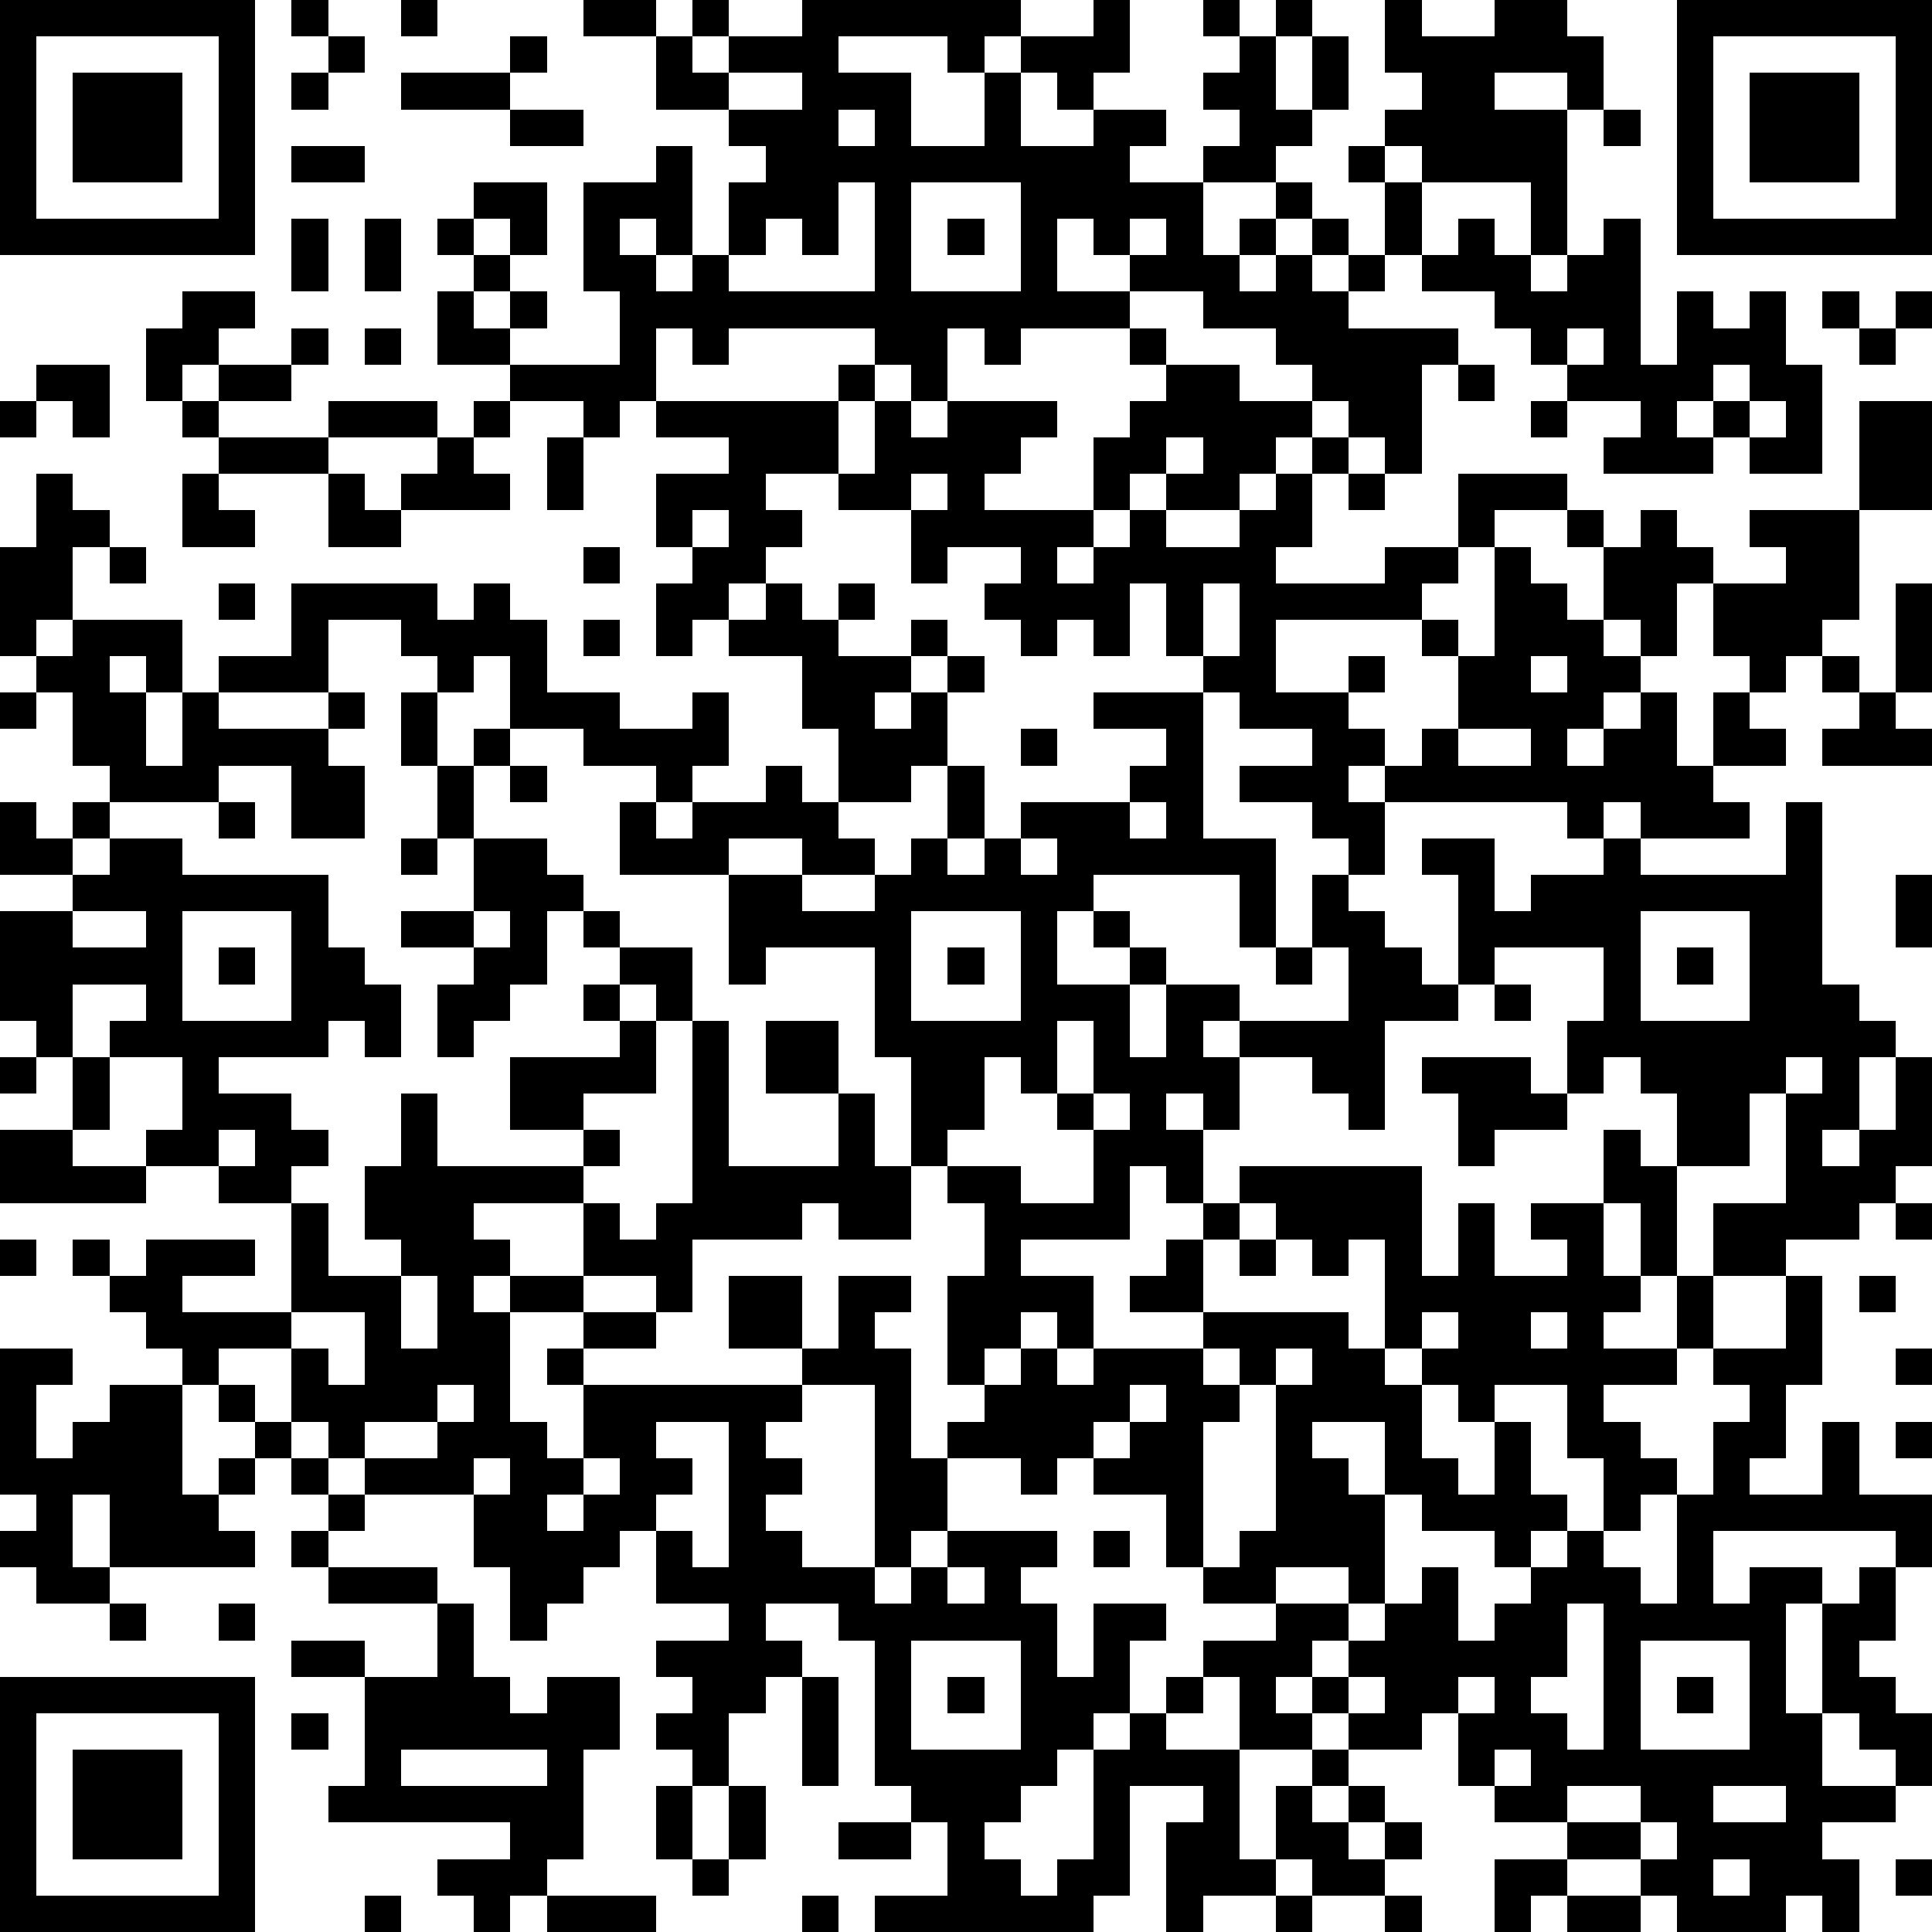 <?xml version="1.0" standalone="yes"?><svg version="1.1" xmlns="http://www.w3.org/2000/svg" xmlns:xlink="http://www.w3.org/1999/xlink" xmlns:ev="http://www.w3.org/2001/xml-events" width="212" height="212" shape-rendering="crispEdges"><path d="M0 0h7v7h-7zM8 0h1v1h-1zM11 0h1v1h-1zM16 0h2v1h-2zM19 0h1v1h-1zM22 0h6v1h-1v1h-1v-1h-3v1h2v2h2v-2h1v-1h2v-1h1v2h-1v1h-1v-1h-1v2h2v-1h2v1h-1v1h2v-1h1v-1h-1v-1h1v-1h-1v-1h1v1h1v-1h1v1h-1v2h1v-2h1v2h-1v1h-1v1h-2v2h1v-1h1v-1h1v1h-1v1h-1v1h1v-1h1v-1h1v1h-1v1h1v-1h1v-2h-1v-1h1v-1h1v-1h-1v-2h1v1h2v-1h2v1h1v2h-1v-1h-2v1h2v4h-1v-2h-3v-1h-1v1h1v2h-1v1h-1v1h3v1h-1v3h-1v-1h-1v-1h-1v-1h-1v-1h-2v-1h-2v-1h-1v-1h-1v2h2v1h-3v1h-1v-1h-1v2h-1v-1h-1v-1h-4v1h-1v-1h-1v2h-1v1h-1v-1h-2v-1h-2v-2h1v-1h-1v-1h1v-1h2v2h-1v-1h-1v1h1v1h-1v1h1v-1h1v1h-1v1h3v-2h-1v-3h2v-1h1v3h-1v-1h-1v1h1v1h1v-1h1v-2h1v-1h-1v-1h-2v-2h1v1h1v-1h2zM46 0h7v7h-7zM1 1v5h5v-5zM9 1h1v1h-1zM14 1h1v1h-1zM47 1v5h5v-5zM2 2h3v3h-3zM8 2h1v1h-1zM11 2h3v1h-3zM20 2v1h2v-1zM48 2h3v3h-3zM14 3h2v1h-2zM23 3v1h1v-1zM44 3h1v1h-1zM8 4h2v1h-2zM23 5v2h-1v-1h-1v1h-1v1h4v-3zM25 5v3h3v-3zM8 6h1v2h-1zM10 6h1v2h-1zM26 6h1v1h-1zM31 6v1h1v-1zM40 6h1v1h1v1h1v-1h1v-1h1v4h1v-2h1v1h1v-1h1v2h1v3h-2v-1h-1v-1h-1v1h1v1h-3v-1h1v-1h-2v-1h-1v-1h-1v-1h-2v-1h1zM5 8h2v1h-1v1h-1v1h-1v-2h1zM50 8h1v1h-1zM52 8h1v1h-1zM8 9h1v1h-1zM10 9h1v1h-1zM31 9h1v1h-1zM43 9v1h1v-1zM51 9h1v1h-1zM1 10h2v2h-1v-1h-1zM6 10h2v1h-2zM23 10h1v1h-1zM32 10h2v1h2v1h-1v1h-1v1h-2v-1h-1v1h-1v-2h1v-1h1zM40 10h1v1h-1zM47 10v1h1v-1zM0 11h1v1h-1zM5 11h1v1h-1zM9 11h3v1h-3zM13 11h1v1h-1zM18 11h5v2h-2v1h1v1h-1v1h-1v1h-1v1h-1v-2h1v-1h-1v-2h2v-1h-2zM24 11h1v1h1v-1h3v1h-1v1h-1v1h3v1h-1v1h1v-1h1v-1h1v1h2v-1h1v-1h1v-1h1v1h-1v2h-1v1h3v-1h2v-2h3v1h-2v1h-1v1h-1v1h-4v2h2v-1h1v1h-1v1h1v1h-1v1h1v-1h1v-1h1v-2h-1v-1h1v1h1v-3h1v1h1v1h1v-2h-1v-1h1v1h1v-1h1v1h1v1h-1v2h-1v-1h-1v1h1v1h-1v1h-1v1h1v-1h1v-1h1v2h1v-2h1v-1h-1v-2h2v-1h-1v-1h3v-3h2v3h-2v3h-1v1h-1v1h-1v1h1v1h-2v1h1v1h-3v-1h-1v1h-1v-1h-5v2h-1v-1h-1v-1h-2v-1h2v-1h-2v-1h-1v-1h-1v-2h-1v2h-1v-1h-1v1h-1v-1h-1v-1h1v-1h-2v1h-1v-2h-2v-1h1zM42 11h1v1h-1zM48 11v1h1v-1zM6 12h3v1h-3zM12 12h1v1h1v1h-3v-1h1zM15 12h1v2h-1zM32 12v1h1v-1zM1 13h1v1h1v1h-1v2h-1v1h-1v-3h1zM5 13h1v1h1v1h-2zM9 13h1v1h1v1h-2zM25 13v1h1v-1zM37 13h1v1h-1zM19 14v1h1v-1zM3 15h1v1h-1zM16 15h1v1h-1zM6 16h1v1h-1zM8 16h4v1h1v-1h1v1h1v2h2v1h2v-1h1v2h-1v1h-1v-1h-2v-1h-2v-2h-1v1h-1v-1h-1v-1h-2v2h-3v-1h2zM21 16h1v1h1v-1h1v1h-1v1h2v-1h1v1h-1v1h-1v1h1v-1h1v-1h1v1h-1v2h-1v1h-2v-2h-1v-2h-2v-1h1zM33 16v2h1v-2zM52 16h1v3h-1zM2 17h3v2h-1v-1h-1v1h1v2h1v-2h1v1h3v-1h1v1h-1v1h1v2h-2v-2h-2v1h-3v-1h-1v-2h-1v-1h1zM16 17h1v1h-1zM42 18v1h1v-1zM50 18h1v1h-1zM0 19h1v1h-1zM11 19h1v2h-1zM30 19h3v4h2v3h-1v-2h-4v1h-1v2h2v-1h-1v-1h1v1h1v1h-1v2h1v-2h2v1h-1v1h1v-1h3v-2h-1v-2h1v1h1v1h1v1h1v-3h-1v-1h2v2h1v-1h2v-1h1v1h4v-2h1v5h1v1h1v1h-1v2h-1v1h1v-1h1v-2h1v3h-1v1h-1v1h-2v1h-2v-2h2v-3h-1v2h-2v-2h-1v-1h-1v1h-1v-2h1v-2h-3v1h-1v1h-2v3h-1v-1h-1v-1h-2v2h-1v-1h-1v1h1v2h-1v-1h-1v2h-3v1h2v2h-1v-1h-1v1h-1v1h-1v-3h1v-2h-1v-1h-1v-3h-1v-3h-3v1h-1v-3h-3v-2h1v1h1v-1h2v-1h1v1h1v1h1v1h-2v-1h-2v1h2v1h2v-1h1v-1h1v-2h1v2h-1v1h1v-1h1v-1h3v-1h1v-1h-2zM51 19h1v1h1v1h-3v-1h1zM13 20h1v1h-1zM28 20h1v1h-1zM40 20v1h2v-1zM12 21h1v2h-1zM14 21h1v1h-1zM0 22h1v1h1v-1h1v1h-1v1h-2zM6 22h1v1h-1zM31 22v1h1v-1zM3 23h2v1h4v2h1v1h1v2h-1v-1h-1v1h-3v1h2v1h1v1h-1v1h-2v-1h-2v-1h1v-2h-2v-1h1v-1h-2v2h-1v-1h-1v-3h2v-1h1zM11 23h1v1h-1zM13 23h2v1h1v1h-1v2h-1v1h-1v1h-1v-2h1v-1h-2v-1h2zM28 23v1h1v-1zM52 24h1v2h-1zM2 25v1h2v-1zM5 25v3h3v-3zM13 25v1h1v-1zM16 25h1v1h-1zM25 25v3h3v-3zM45 25v3h3v-3zM6 26h1v1h-1zM17 26h2v2h-1v-1h-1zM26 26h1v1h-1zM35 26h1v1h-1zM46 26h1v1h-1zM16 27h1v1h-1zM41 27h1v1h-1zM17 28h1v2h-2v1h-2v-2h3zM19 28h1v4h3v-2h-2v-2h2v2h1v2h1v2h-2v-1h-1v1h-3v2h-1v-1h-2v-2h-3v1h1v1h-1v1h1v-1h2v1h-2v3h1v1h1v-2h-1v-1h1v-1h2v1h-2v1h6v-1h-2v-2h2v2h1v-2h2v1h-1v1h1v3h1v-1h1v-1h1v-1h1v1h1v-1h3v-1h-2v-1h1v-1h1v-1h1v-1h5v3h1v-2h1v2h2v-1h-1v-1h2v-2h1v1h1v3h-1v-2h-1v2h1v1h-1v1h2v-2h1v2h-1v1h-2v1h1v1h1v1h-1v1h-1v-2h-1v-2h-2v1h-1v-1h-1v-1h-1v-3h-1v1h-1v-1h-1v-1h-1v1h-1v2h4v1h1v1h1v2h1v1h1v-2h1v2h1v1h-1v1h-1v-1h-2v-1h-1v-2h-2v1h1v1h1v3h-1v-1h-2v1h-2v-1h-1v-2h-2v-1h-1v1h-1v-1h-2v2h-1v1h-1v-5h-2v1h-1v1h1v1h-1v1h1v1h2v1h1v-1h1v-1h3v1h-1v1h1v2h1v-2h2v1h-1v2h-1v1h-1v1h-1v1h-1v1h1v1h1v-1h1v-3h1v-1h1v-1h1v-1h2v-1h2v1h-1v1h-1v1h1v-1h1v-1h1v-1h1v-1h1v2h1v-1h1v-1h1v-1h1v1h1v1h1v-3h1v-2h1v-1h-1v-1h2v-2h1v3h-1v2h-1v1h2v-2h1v2h2v2h-1v-1h-5v2h1v-1h2v1h-1v3h1v-3h1v-1h1v2h-1v1h1v1h1v2h-1v-1h-1v-1h-1v2h2v1h-2v1h1v2h-1v-1h-1v1h-3v-1h-1v-1h-2v-1h-2v-1h-1v-2h-1v1h-2v-1h-1v1h-2v-2h-1v1h-1v1h2v3h1v-2h1v-1h1v1h-1v1h1v-1h1v1h-1v1h1v-1h1v1h-1v1h-2v-1h-1v1h-2v1h-1v-3h1v-1h-2v3h-1v1h-6v-1h2v-2h-1v-1h-1v-4h-1v-1h-2v1h1v1h-1v1h-1v2h-1v-1h-1v-1h1v-1h-1v-1h2v-1h-2v-2h-1v1h-1v1h-1v1h-1v-2h-1v-2h-3v-1h-1v-1h-1v-2h-2v1h-1v-1h-1v-1h-1v-1h-1v-1h1v1h1v-1h3v1h-2v1h3v-3h1v2h2v-1h-1v-2h1v-2h1v2h4v-1h1v1h-1v1h1v1h1v-1h1zM29 28v2h-1v-1h-1v2h-1v1h2v1h2v-2h-1v-1h1v-2zM0 29h1v1h-1zM2 29h1v2h-1zM39 29h3v1h1v1h-2v1h-1v-2h-1zM49 29v1h1v-1zM30 30v1h1v-1zM0 31h2v1h2v1h-4zM6 31v1h1v-1zM52 33h1v1h-1zM0 34h1v1h-1zM34 34h1v1h-1zM11 35v2h1v-2zM51 35h1v1h-1zM8 36v1h1v1h1v-2zM39 36v1h1v-1zM42 36v1h1v-1zM0 37h2v1h-1v2h1v-1h1v-1h2v3h1v-1h1v-1h-1v-1h1v1h1v1h-1v1h-1v1h1v1h-4v-2h-1v2h1v1h-2v-1h-1v-1h1v-1h-1zM33 37v1h1v-1zM35 37v1h-1v1h-1v4h1v-1h1v-4h1v-1zM52 37h1v1h-1zM12 38v1h-2v1h2v-1h1v-1zM31 38v1h-1v1h1v-1h1v-1zM18 39v1h1v1h-1v1h1v1h1v-4zM52 39h1v1h-1zM8 40h1v1h-1zM13 40v1h1v-1zM16 40v1h-1v1h1v-1h1v-1zM9 41h1v1h-1zM8 42h1v1h-1zM30 42h1v1h-1zM9 43h3v1h-3zM26 43v1h1v-1zM3 44h1v1h-1zM6 44h1v1h-1zM12 44h1v2h1v1h1v-1h2v2h-1v3h-1v1h-1v1h-1v-1h-1v-1h2v-1h-5v-1h1v-3h-2v-1h2v1h2zM43 44v2h-1v1h1v1h1v-4zM25 45v3h3v-3zM45 45v3h3v-3zM0 46h7v7h-7zM22 46h1v3h-1zM26 46h1v1h-1zM37 46v1h1v-1zM40 46v1h1v-1zM46 46h1v1h-1zM1 47v5h5v-5zM8 47h1v1h-1zM2 48h3v3h-3zM11 48v1h4v-1zM41 48v1h1v-1zM18 49h1v2h-1zM20 49h1v2h-1zM43 49v1h2v-1zM47 49v1h2v-1zM23 50h2v1h-2zM45 50v1h1v-1zM19 51h1v1h-1zM41 51h2v1h-1v1h-1zM47 51v1h1v-1zM52 51h1v1h-1zM10 52h1v1h-1zM15 52h3v1h-3zM22 52h1v1h-1zM35 52h1v1h-1zM38 52h1v1h-1zM43 52h2v1h-2z" style="fill:#000" transform="translate(0,0) scale(4)"/></svg>